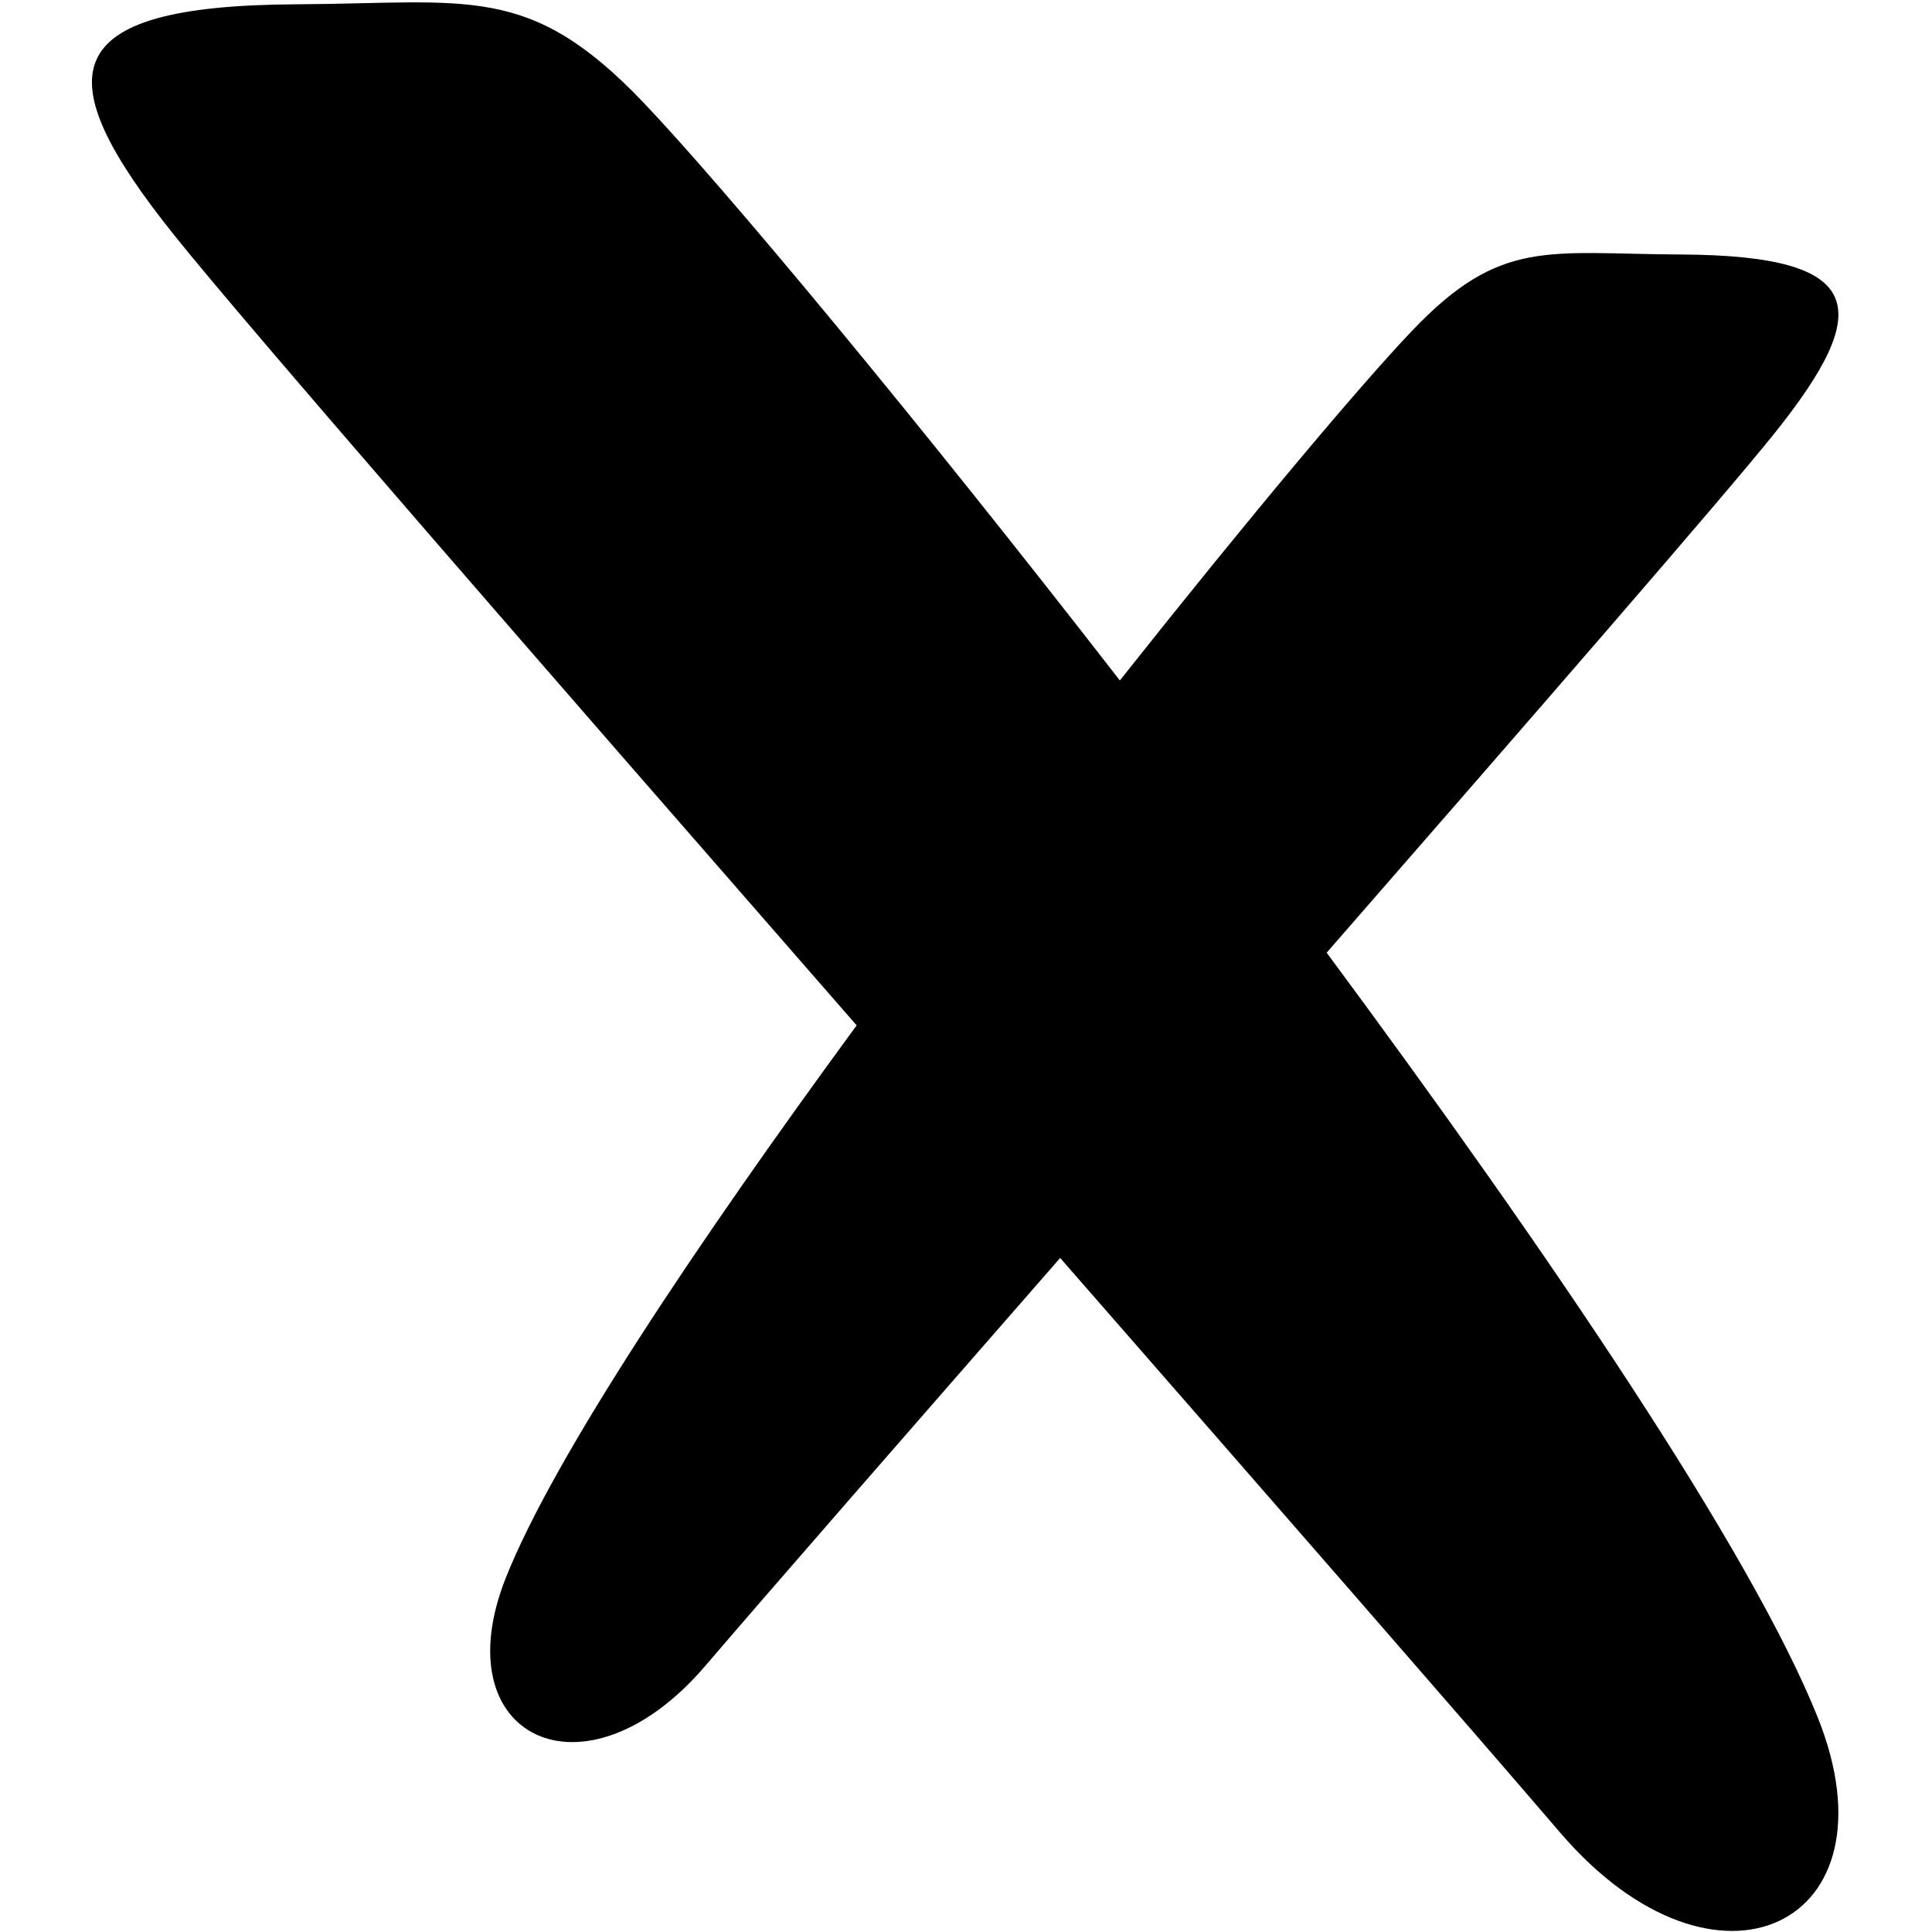 <?xml version="1.0" encoding="UTF-8"?> <svg xmlns="http://www.w3.org/2000/svg" xmlns:xlink="http://www.w3.org/1999/xlink" version="1.1" width="512" height="512" x="0" y="0" viewBox="0 0 100 100" style="enable-background:new 0 0 512 512" xml:space="preserve" class=""><g transform="matrix(1.14,0,0,1.14,-6.994,-7.005)"><path fill="#000000" d="M88.67 84.13c-3.01-7.53-12.24-21.15-22.3-34.73 9.49-10.88 18.1-20.79 20.34-23.59 4.52-5.65 4.21-8.07-4.26-8.11-6.07-.03-8.17-.76-12.19 3.45-2.36 2.47-7.44 8.52-13.28 15.89C47.64 25 38.99 14.62 35.35 10.8c-5.2-5.45-7.92-4.5-15.78-4.46-10.96.06-11.37 3.19-5.51 10.5 3.26 4.08 16.95 19.8 30.97 35.86-7.25 9.89-13.73 19.57-15.92 25.06-2.9 7.26 3.55 10.43 9.04 4.03 3.02-3.53 9.17-10.57 16.12-18.53 9.74 11.15 18.52 21.21 22.7 26.09 7.1 8.28 15.46 4.18 11.7-5.22z" opacity="1" data-original="#ed1c24" class=""></path></g></svg> 